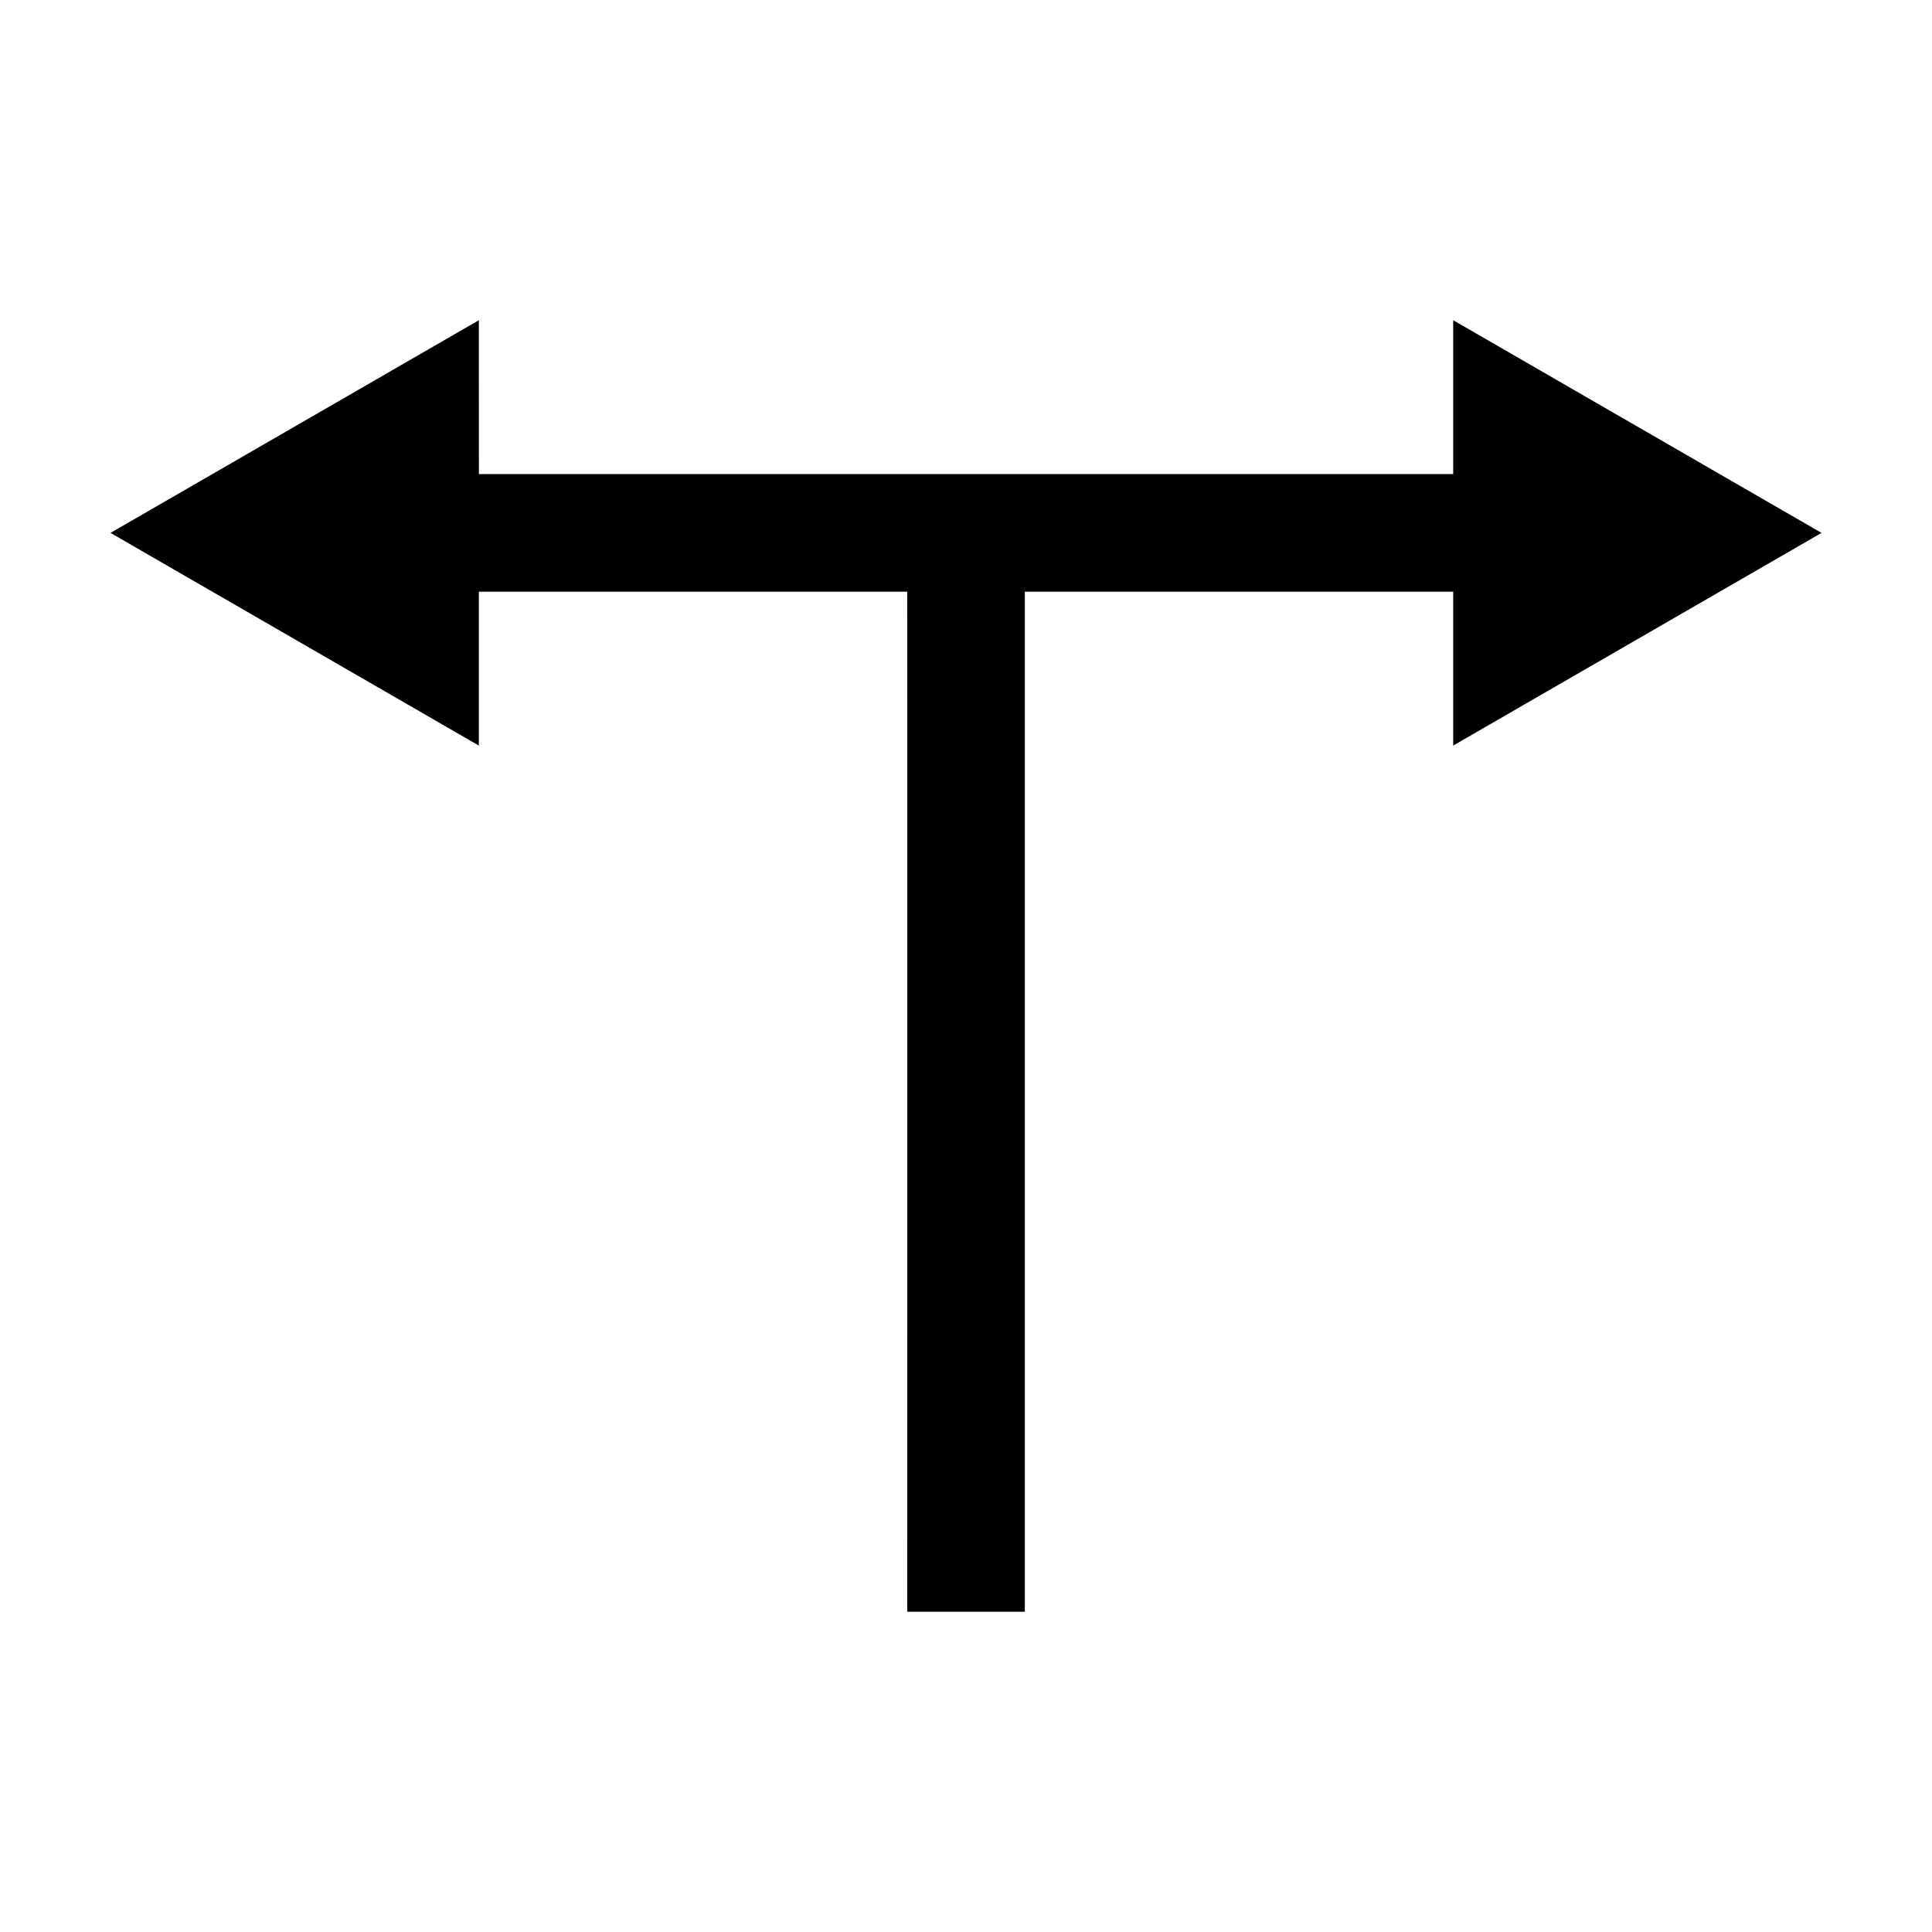 <?xml version="1.0" encoding="UTF-8"?>
<!-- Uploaded to: SVG Repo, www.svgrepo.com, Generator: SVG Repo Mixer Tools -->
<svg fill="#000000" width="800px" height="800px" version="1.1" viewBox="144 144 512 512" xmlns="http://www.w3.org/2000/svg">
 <path d="m270.9 228.86-97.613 56.363 97.613 56.363v-40.777h113.52c0.062 47.793 0 226.57 0 270.32h31.172v-270.32h113.52v40.777l97.609-56.363-97.609-56.363v40.777h-258.2z"/>
</svg>